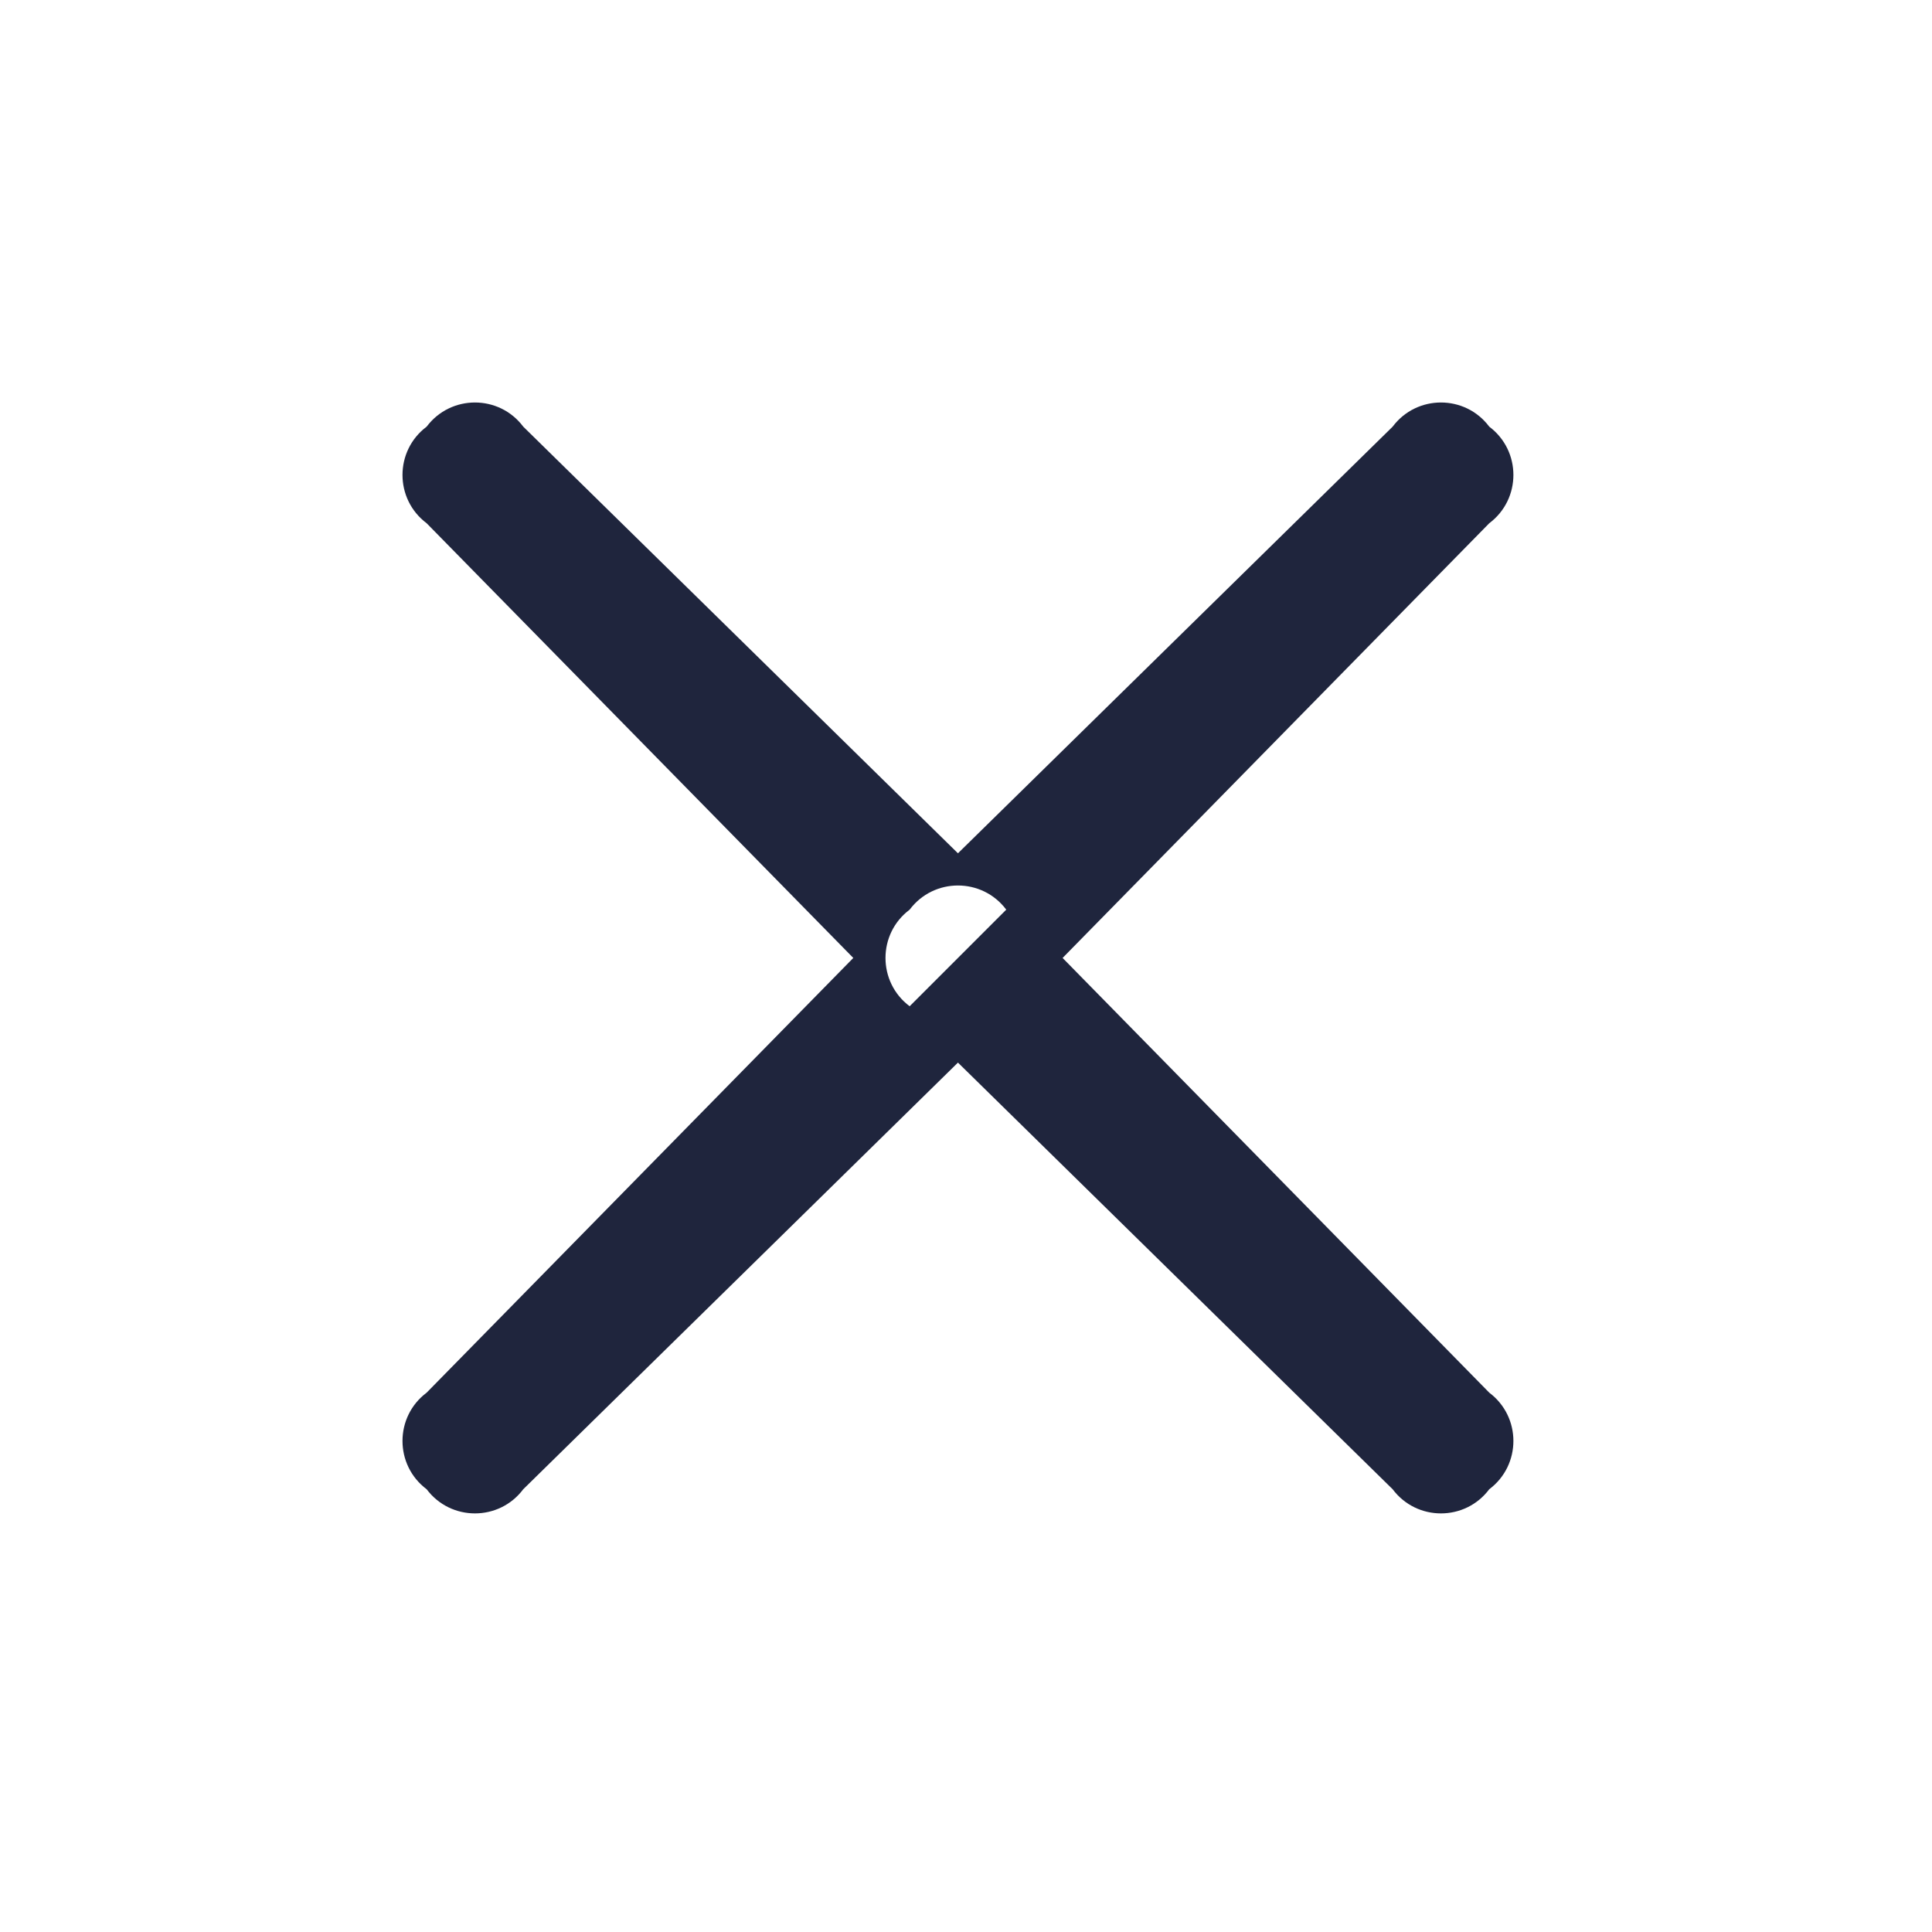 <svg version="1.2" xmlns="http://www.w3.org/2000/svg" viewBox="0 0 24 24" width="24" height="24">
	<title>659dad71ef0ae858f66ae3d4_Frame (23)-svg</title>
	<defs>
		<clipPath clipPathUnits="userSpaceOnUse" id="cp1">
			<path d="m0 0h24v24h-24z"/>
		</clipPath>
	</defs>
	<style>
		.s0 { fill: #1f253d } 
	</style>
	<g id="Clip-Path" clip-path="url(#cp1)">
		<g id="Layer">
			<path id="Layer" fill-rule="evenodd" class="s0" d="m5.3 18.5c-0.4-0.3-0.4-0.9 0-1.2l5.3-5.4-5.3-5.4c-0.4-0.3-0.4-0.9 0-1.2 0.3-0.4 0.9-0.4 1.2 0l5.4 5.3 5.4-5.3c0.3-0.4 0.9-0.4 1.2 0 0.4 0.3 0.4 0.9 0 1.2l-5.3 5.4 5.3 5.4c0.4 0.3 0.4 0.9 0 1.2-0.3 0.4-0.9 0.4-1.2 0l-5.4-5.3-5.4 5.3c-0.3 0.4-0.9 0.4-1.2 0zm6-7.2c-0.4 0.3-0.4 0.9 0 1.2l1.2-1.2c-0.3-0.4-0.9-0.4-1.2 0z"/>
		</g>
	</g>
</svg>